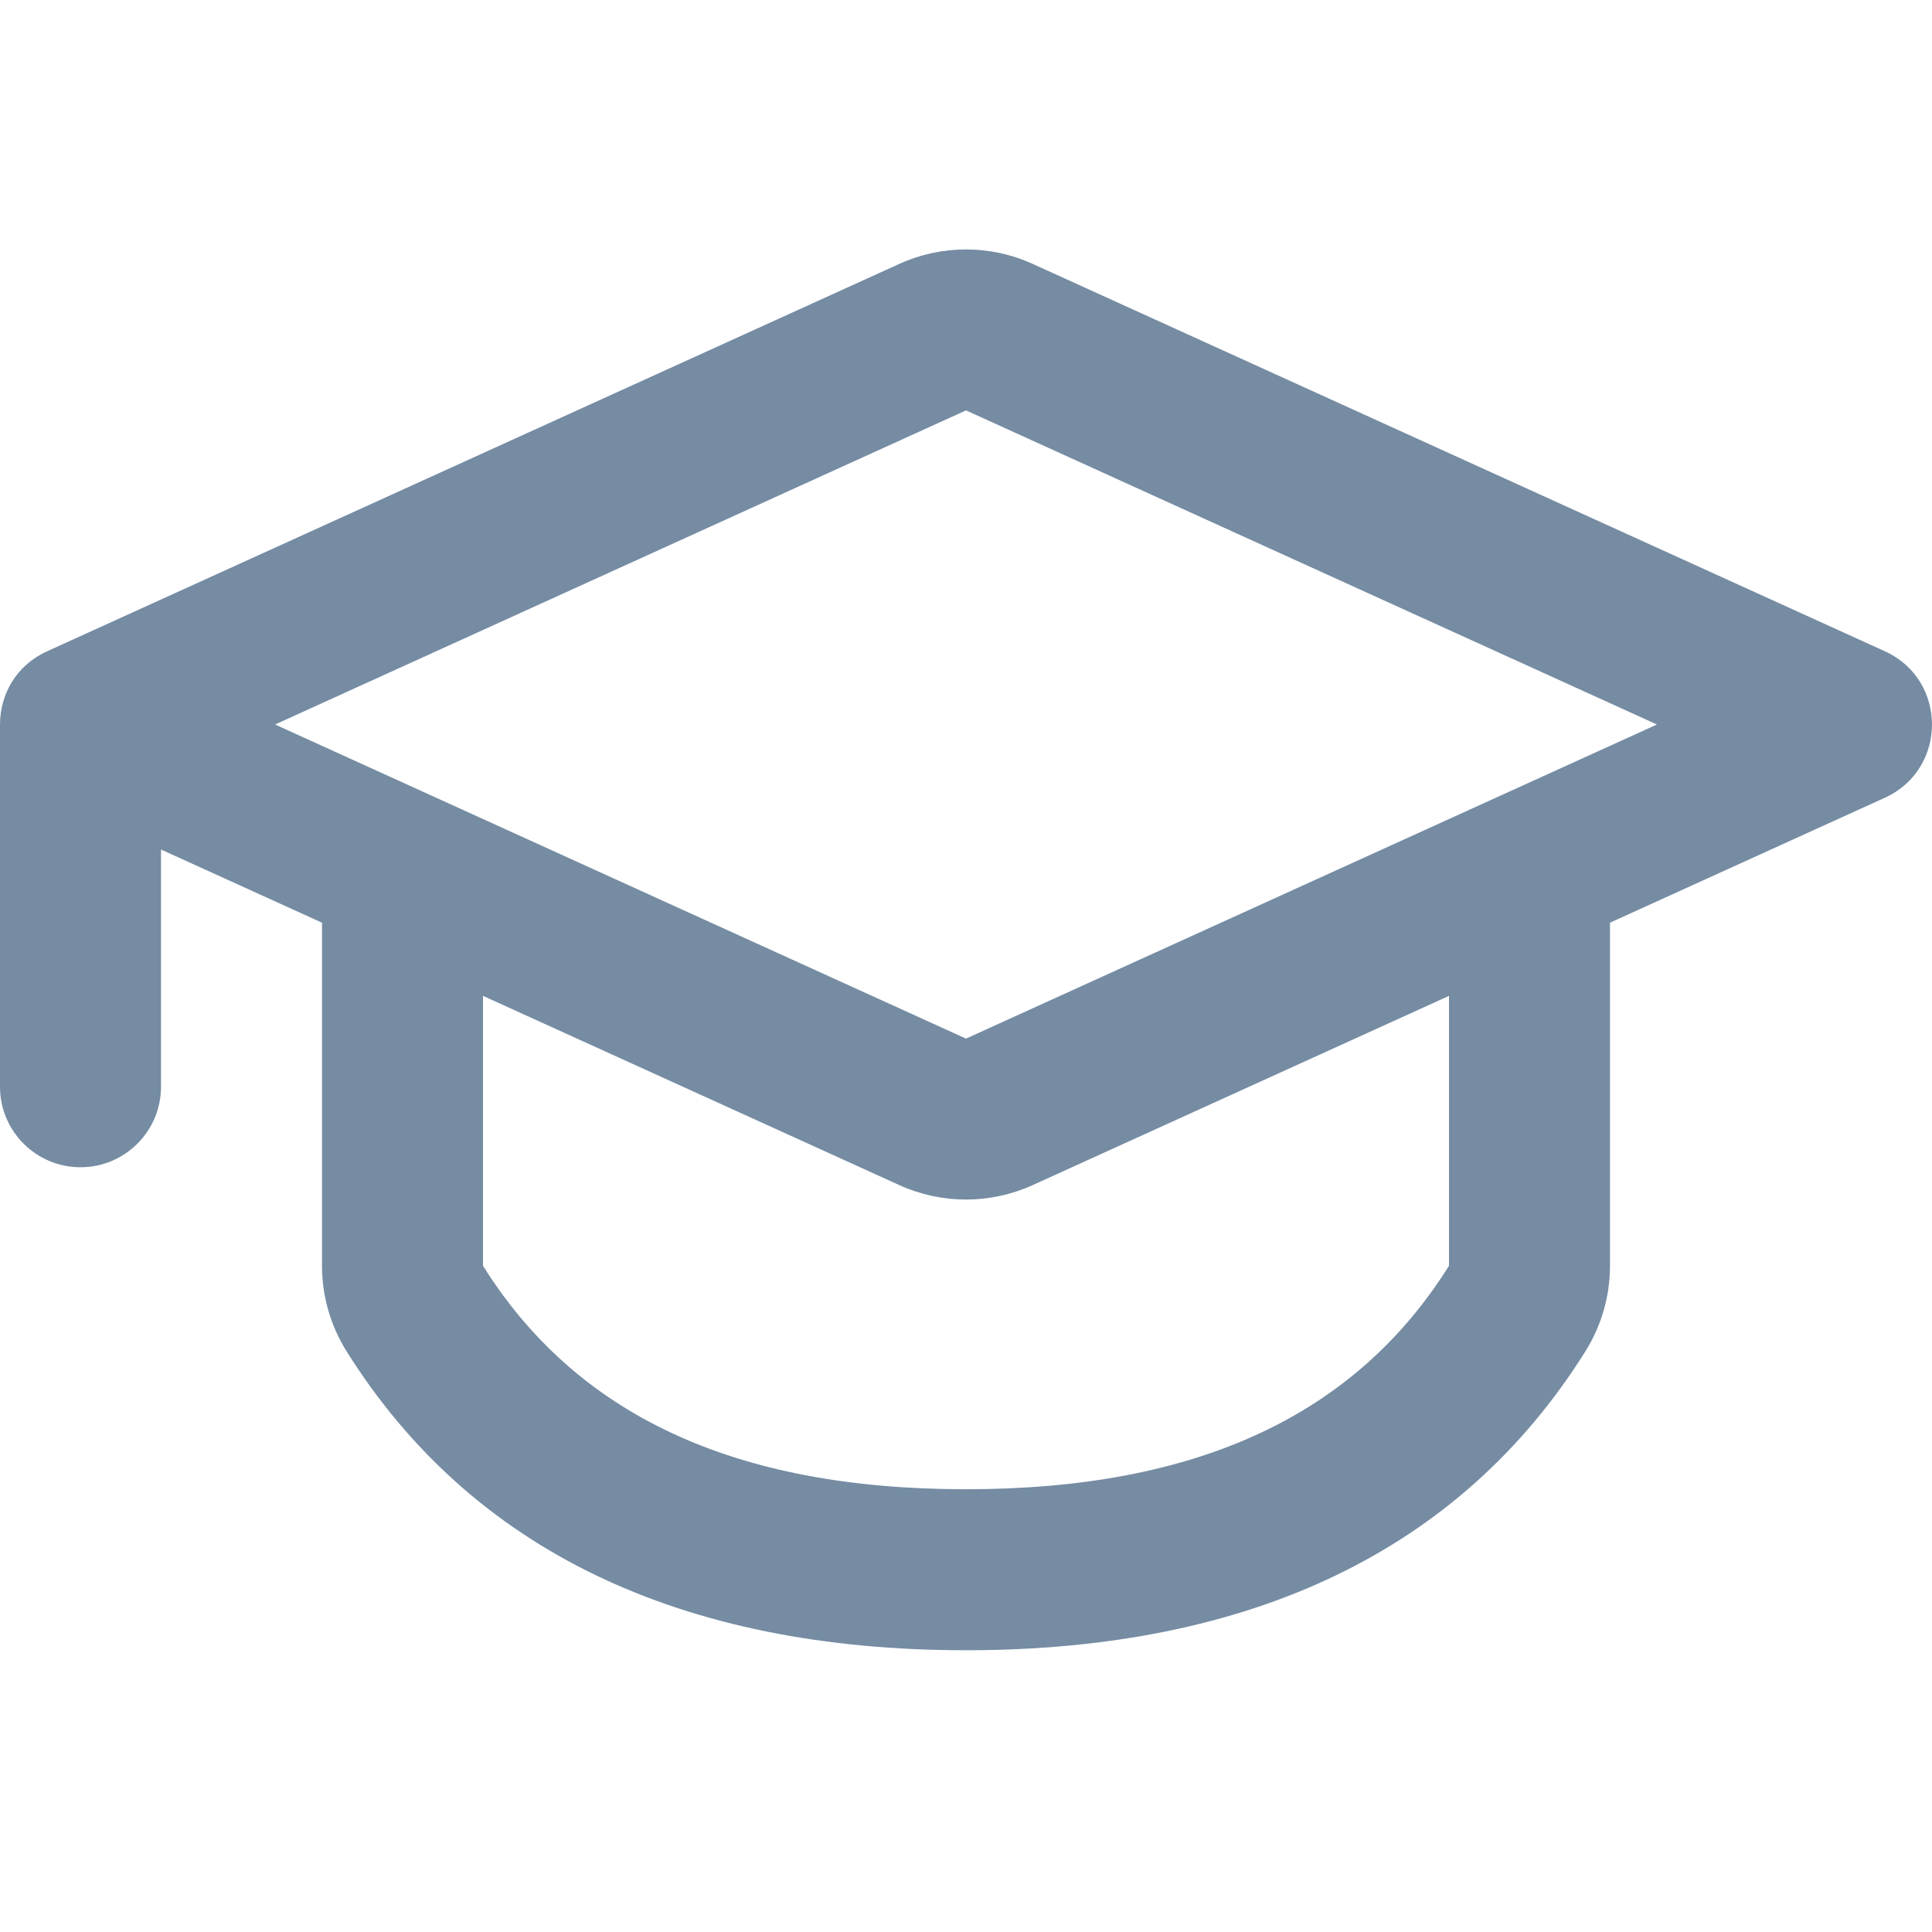 <?xml version="1.0" encoding="utf-8"?>
<svg width="800px" height="800px" viewBox="0 -3 24 24" id="meteor-icon-kit__regular-graduation-cap" fill="none" xmlns="http://www.w3.org/2000/svg"><path fill-rule="evenodd" clip-rule="evenodd" d="M3.417 6L12 9.902L20.583 6L12 2.098L3.417 6zM0 6C0 5.634 0.195 5.267 0.586 5.09L11.172 0.278C11.698 0.039 12.302 0.039 12.828 0.278L23.414 5.09C24.195 5.445 24.195 6.555 23.414 6.91L20 8.462V12.724C20 13.1 19.894 13.467 19.695 13.786C18.143 16.263 15.533 17.5 12 17.5C8.467 17.5 5.857 16.263 4.305 13.786C4.106 13.468 4 13.1 4 12.724V8.462L2 7.553V10.5C2 11.052 1.552 11.5 1 11.5C0.448 11.5 0 11.052 0 10.5V6zM18 9.371L12.828 11.722C12.302 11.961 11.698 11.961 11.172 11.722L6 9.371L6 12.724C7.159 14.573 9.114 15.5 12 15.5C14.886 15.5 16.841 14.573 18 12.724V9.371z" fill="#758CA3"/></svg>